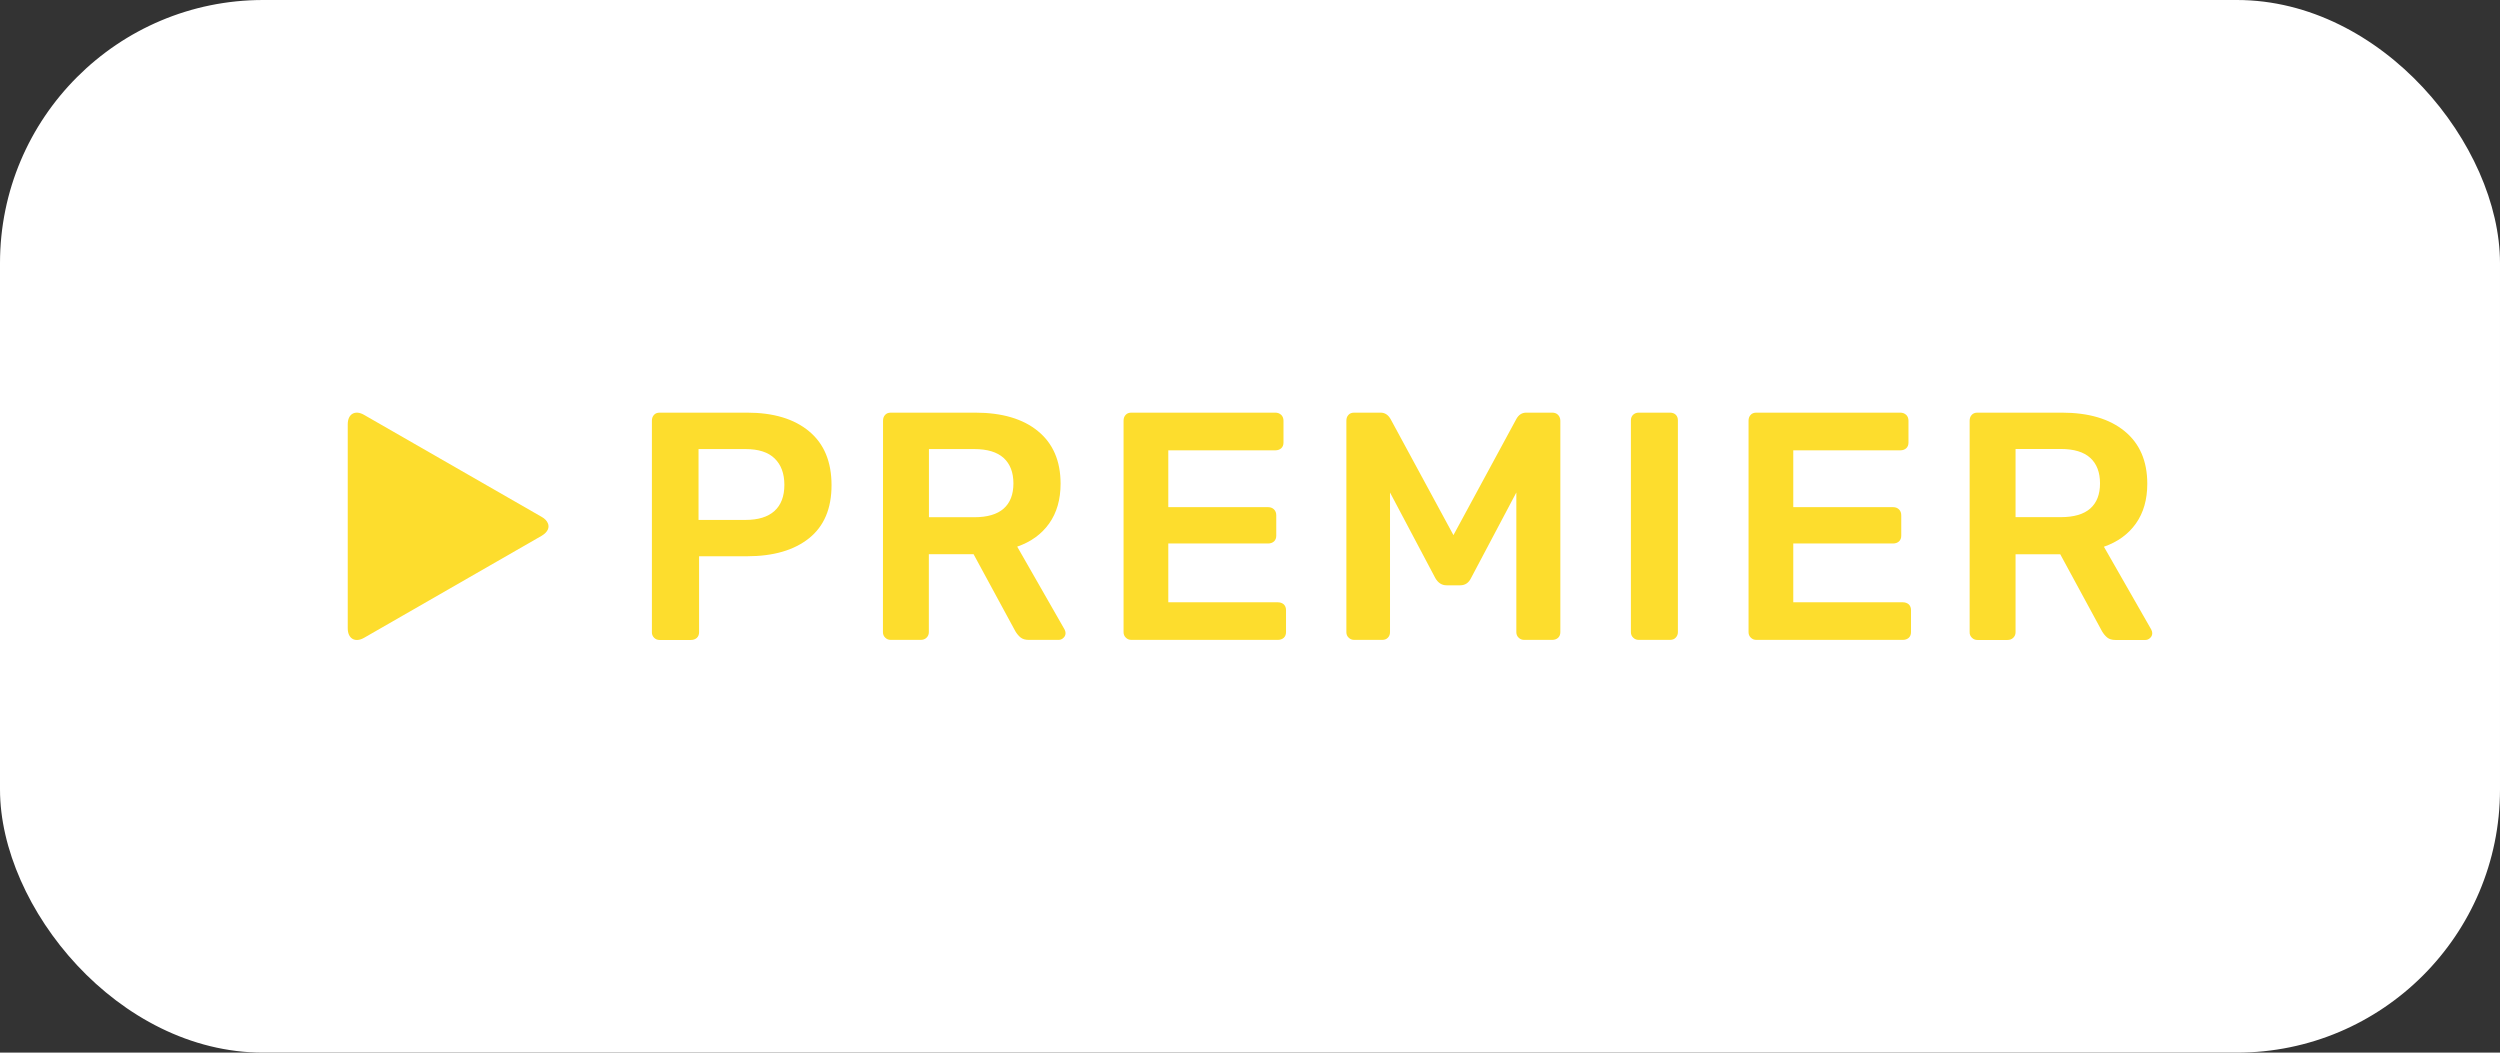 <?xml version="1.0" encoding="UTF-8"?> <svg xmlns="http://www.w3.org/2000/svg" width="266" height="112" viewBox="0 0 266 112" fill="none"><rect x="0" y="0" width="266" height="112" fill="#333333" stroke="none"/><rect width="266" height="112" rx="28" fill="white"></rect><g clip-path="url(#clip0_4095_12679)"><path d="M58.295 55.683C58.199 55.434 57.977 55.185 57.631 54.994L38.74 44.144C37.788 43.589 37 44.039 37 45.139V66.858C37 67.958 37.788 68.407 38.74 67.862L57.641 57.003C57.977 56.802 58.199 56.563 58.304 56.314C58.343 56.209 58.362 56.104 58.362 55.998C58.362 55.893 58.343 55.788 58.295 55.683Z" fill="#FDDD2D"></path><path d="M69.594 67.854C69.757 68.016 69.95 68.093 70.18 68.093H73.516C73.766 68.093 73.978 68.016 74.141 67.873C74.305 67.72 74.382 67.519 74.382 67.27V59.186H79.486C82.284 59.186 84.486 58.545 86.081 57.272C87.677 55.99 88.475 54.115 88.475 51.627C88.475 49.121 87.677 47.207 86.081 45.887C84.495 44.566 82.294 43.906 79.496 43.906H70.19C69.93 43.906 69.728 43.983 69.584 44.145C69.43 44.308 69.363 44.519 69.363 44.767V67.261C69.353 67.5 69.44 67.691 69.594 67.854ZM74.324 47.781H79.323C80.717 47.781 81.746 48.116 82.428 48.786C83.111 49.455 83.457 50.383 83.457 51.589C83.457 52.814 83.101 53.742 82.399 54.373C81.698 55.005 80.669 55.32 79.323 55.32H74.324V47.781Z" fill="#FDDD2D"></path><path d="M93.945 67.261C93.945 67.49 94.022 67.691 94.186 67.844C94.349 68.007 94.541 68.083 94.772 68.083H97.964C98.223 68.083 98.425 68.007 98.589 67.844C98.752 67.682 98.829 67.49 98.829 67.261V58.966H103.588L108.029 67.156C108.193 67.433 108.376 67.653 108.587 67.825C108.799 67.997 109.087 68.083 109.452 68.083H112.644C112.827 68.083 113 68.016 113.144 67.873C113.298 67.739 113.375 67.557 113.375 67.356C113.375 67.242 113.336 67.117 113.269 66.974L108.231 58.162C109.693 57.655 110.827 56.832 111.635 55.694C112.442 54.555 112.846 53.139 112.846 51.465C112.846 49.044 112.039 47.178 110.433 45.868C108.847 44.566 106.616 43.906 103.771 43.906H94.782C94.522 43.906 94.32 43.983 94.176 44.145C94.022 44.308 93.955 44.519 93.955 44.767L93.945 67.261ZM98.839 47.781H103.665C105.049 47.781 106.097 48.097 106.789 48.728C107.481 49.36 107.828 50.269 107.828 51.436C107.828 52.613 107.481 53.502 106.789 54.115C106.097 54.727 105.049 55.033 103.665 55.033H98.839V47.781Z" fill="#FDDD2D"></path><path d="M135.967 64.084H124.306V57.827H134.929C135.179 57.827 135.391 57.751 135.554 57.607C135.717 57.454 135.794 57.253 135.794 57.004V54.823C135.794 54.574 135.717 54.364 135.554 54.201C135.391 54.038 135.179 53.962 134.929 53.962H124.306V47.915H135.698C135.948 47.915 136.16 47.839 136.323 47.695C136.486 47.542 136.563 47.341 136.563 47.092V44.767C136.563 44.519 136.486 44.308 136.323 44.145C136.15 43.983 135.938 43.906 135.688 43.906H120.374C120.114 43.906 119.912 43.983 119.768 44.145C119.614 44.308 119.547 44.519 119.547 44.767V67.261C119.547 67.49 119.624 67.691 119.787 67.844C119.951 68.007 120.143 68.083 120.374 68.083H135.967C136.217 68.083 136.429 68.007 136.592 67.864C136.756 67.71 136.832 67.509 136.832 67.261V64.907C136.832 64.658 136.746 64.448 136.592 64.304C136.429 64.161 136.217 64.084 135.967 64.084Z" fill="#FDDD2D"></path><path d="M165.164 43.906H162.385C161.943 43.906 161.597 44.126 161.347 44.566L154.646 56.937L147.946 44.566C147.686 44.126 147.34 43.906 146.898 43.906H144.081C143.821 43.906 143.619 43.983 143.475 44.145C143.321 44.308 143.254 44.519 143.254 44.767V67.261C143.254 67.49 143.331 67.691 143.494 67.844C143.658 68.007 143.85 68.083 144.081 68.083H147.071C147.321 68.083 147.523 68.007 147.676 67.844C147.83 67.682 147.897 67.49 147.897 67.261V52.402L152.724 61.52C153.022 62.027 153.416 62.276 153.906 62.276H155.367C155.877 62.276 156.262 62.027 156.511 61.52L161.338 52.402V67.261C161.338 67.49 161.415 67.691 161.578 67.844C161.741 68.007 161.934 68.083 162.164 68.083H165.154C165.404 68.083 165.616 68.007 165.779 67.864C165.943 67.71 166.02 67.509 166.02 67.261V44.767C166.02 44.519 165.933 44.308 165.779 44.145C165.625 43.983 165.414 43.906 165.164 43.906Z" fill="#FDDD2D"></path><path d="M177.691 43.906H174.355C174.124 43.906 173.923 43.983 173.769 44.126C173.605 44.279 173.528 44.48 173.528 44.729V67.261C173.528 67.49 173.605 67.691 173.769 67.844C173.932 68.007 174.124 68.083 174.355 68.083H177.691C177.941 68.083 178.153 68.007 178.297 67.844C178.451 67.682 178.528 67.49 178.528 67.261V44.729C178.528 44.48 178.451 44.27 178.297 44.126C178.153 43.983 177.941 43.906 177.691 43.906Z" fill="#FDDD2D"></path><path d="M202.467 64.084H190.804V57.827H201.428C201.677 57.827 201.889 57.751 202.052 57.607C202.216 57.454 202.293 57.253 202.293 57.004V54.823C202.293 54.574 202.216 54.364 202.052 54.201C201.889 54.038 201.677 53.962 201.428 53.962H190.804V47.915H202.197C202.447 47.915 202.659 47.839 202.822 47.695C202.985 47.542 203.062 47.341 203.062 47.092V44.767C203.062 44.519 202.985 44.308 202.822 44.145C202.65 43.983 202.438 43.906 202.187 43.906H186.873C186.613 43.906 186.411 43.983 186.267 44.145C186.113 44.308 186.046 44.519 186.046 44.767V67.261C186.046 67.49 186.123 67.691 186.286 67.844C186.45 68.007 186.642 68.083 186.873 68.083H202.467C202.716 68.083 202.928 68.007 203.091 67.864C203.254 67.71 203.331 67.509 203.331 67.261V64.907C203.331 64.658 203.245 64.448 203.091 64.304C202.928 64.161 202.716 64.084 202.467 64.084Z" fill="#FDDD2D"></path><path d="M209.81 67.854C209.974 68.016 210.166 68.093 210.397 68.093H213.588C213.848 68.093 214.051 68.016 214.214 67.854C214.378 67.691 214.455 67.5 214.455 67.27V58.975H219.212L223.654 67.165C223.817 67.442 224 67.662 224.212 67.835C224.424 68.007 224.712 68.093 225.077 68.093H228.27C228.452 68.093 228.625 68.026 228.768 67.882C228.923 67.749 229 67.567 229 67.366C229 67.251 228.962 67.127 228.894 66.983L223.857 58.172C225.317 57.664 226.452 56.842 227.26 55.703C228.067 54.565 228.471 53.148 228.471 51.474C228.471 49.054 227.663 47.188 226.058 45.877C224.461 44.566 222.231 43.906 219.386 43.906H210.397C210.137 43.906 209.936 43.983 209.791 44.145C209.638 44.308 209.57 44.519 209.57 44.767V67.261C209.561 67.5 209.647 67.691 209.81 67.854ZM219.28 47.772C220.665 47.772 221.713 48.087 222.405 48.719C223.096 49.35 223.442 50.259 223.442 51.426C223.442 52.603 223.096 53.493 222.405 54.105C221.713 54.718 220.665 55.024 219.28 55.024H214.455V47.772H219.28Z" fill="#FDDD2D"></path></g><defs><clipPath id="clip0_4095_12679"><rect width="192" height="24.189" fill="white" transform="translate(37 43.906)"></rect></clipPath></defs></svg> 